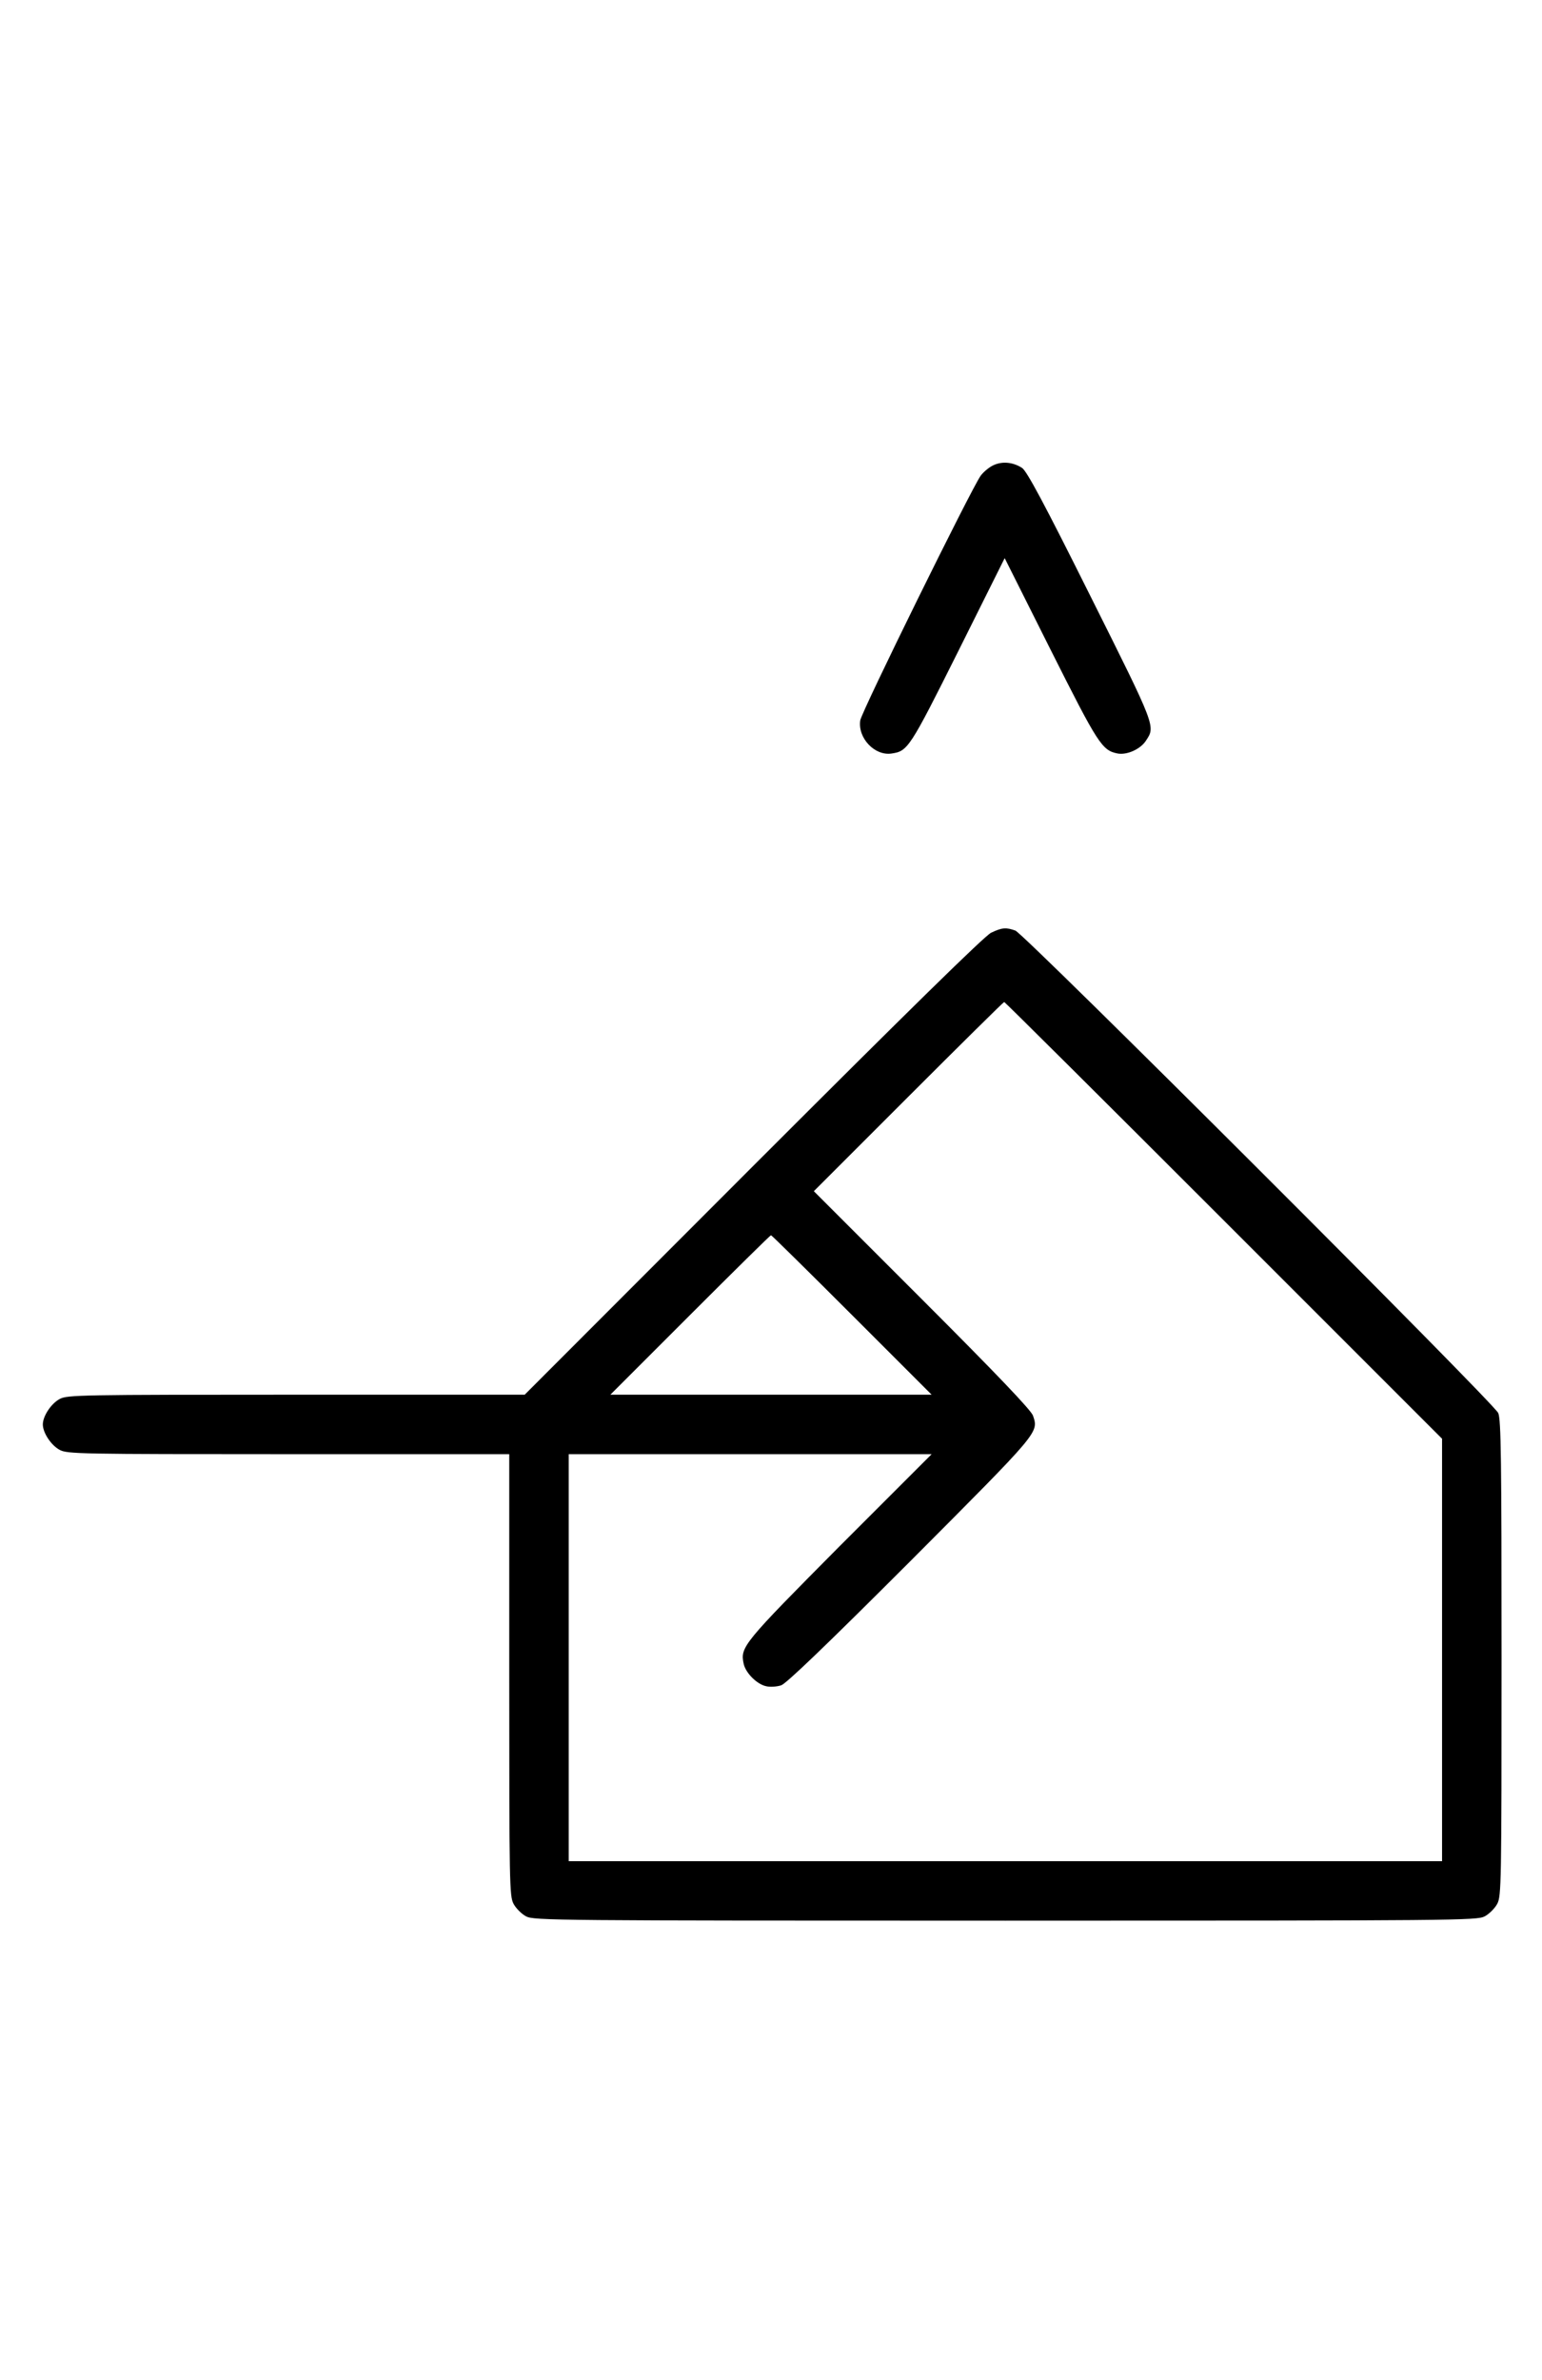 <?xml version="1.0" standalone="no"?>
<!DOCTYPE svg PUBLIC "-//W3C//DTD SVG 20010904//EN"
 "http://www.w3.org/TR/2001/REC-SVG-20010904/DTD/svg10.dtd">
<svg version="1.0" xmlns="http://www.w3.org/2000/svg"
 width="648pt" height="1000pt" viewBox="0 0 648 1000"
 preserveAspectRatio="xMidYMid meet">
<g transform="translate(0,1000) scale(0.1,-0.1)"
fill="#000000" stroke="none">
<path d="M4172 8044 c-18 -9 -41 -29 -51 -43 -40 -56 -501 -992 -506 -1028
-11 -74 61 -150 132 -139 68 10 76 22 280 430 l195 391 193 -385 c200 -398
216 -423 282 -436 39 -7 95 18 118 53 41 62 45 53 -233 609 -194 389 -267 525
-287 538 -39 25 -85 29 -123 10z"/>
<path d="M4165 6081 c-27 -13 -340 -320 -1000 -980 l-960 -961 -960 0 c-911 0
-962 -1 -994 -18 -36 -19 -71 -72 -71 -107 0 -35 35 -88 71 -107 32 -17 82
-18 961 -18 l928 0 0 -928 c0 -879 1 -929 18 -961 10 -19 34 -43 53 -53 32
-17 115 -18 2014 -18 1899 0 1982 1 2014 18 19 10 43 34 53 53 17 32 18 84 18
1032 0 834 -2 1003 -14 1030 -18 42 -1991 2013 -2029 2027 -39 14 -56 13 -102
-9z m977 -1208 l918 -918 0 -887 0 -888 -1835 0 -1835 0 0 855 0 855 762 0
763 0 -387 -387 c-405 -408 -418 -423 -403 -493 8 -39 56 -87 95 -95 16 -4 45
-2 63 4 22 8 186 165 544 523 544 546 538 538 514 610 -8 23 -151 173 -466
488 l-455 455 397 397 c219 219 400 398 403 398 3 0 418 -413 922 -917z
m-1562 -398 l335 -335 -675 0 -675 0 335 335 c184 184 337 335 340 335 3 0
156 -151 340 -335z"/>
</g>
</svg>
